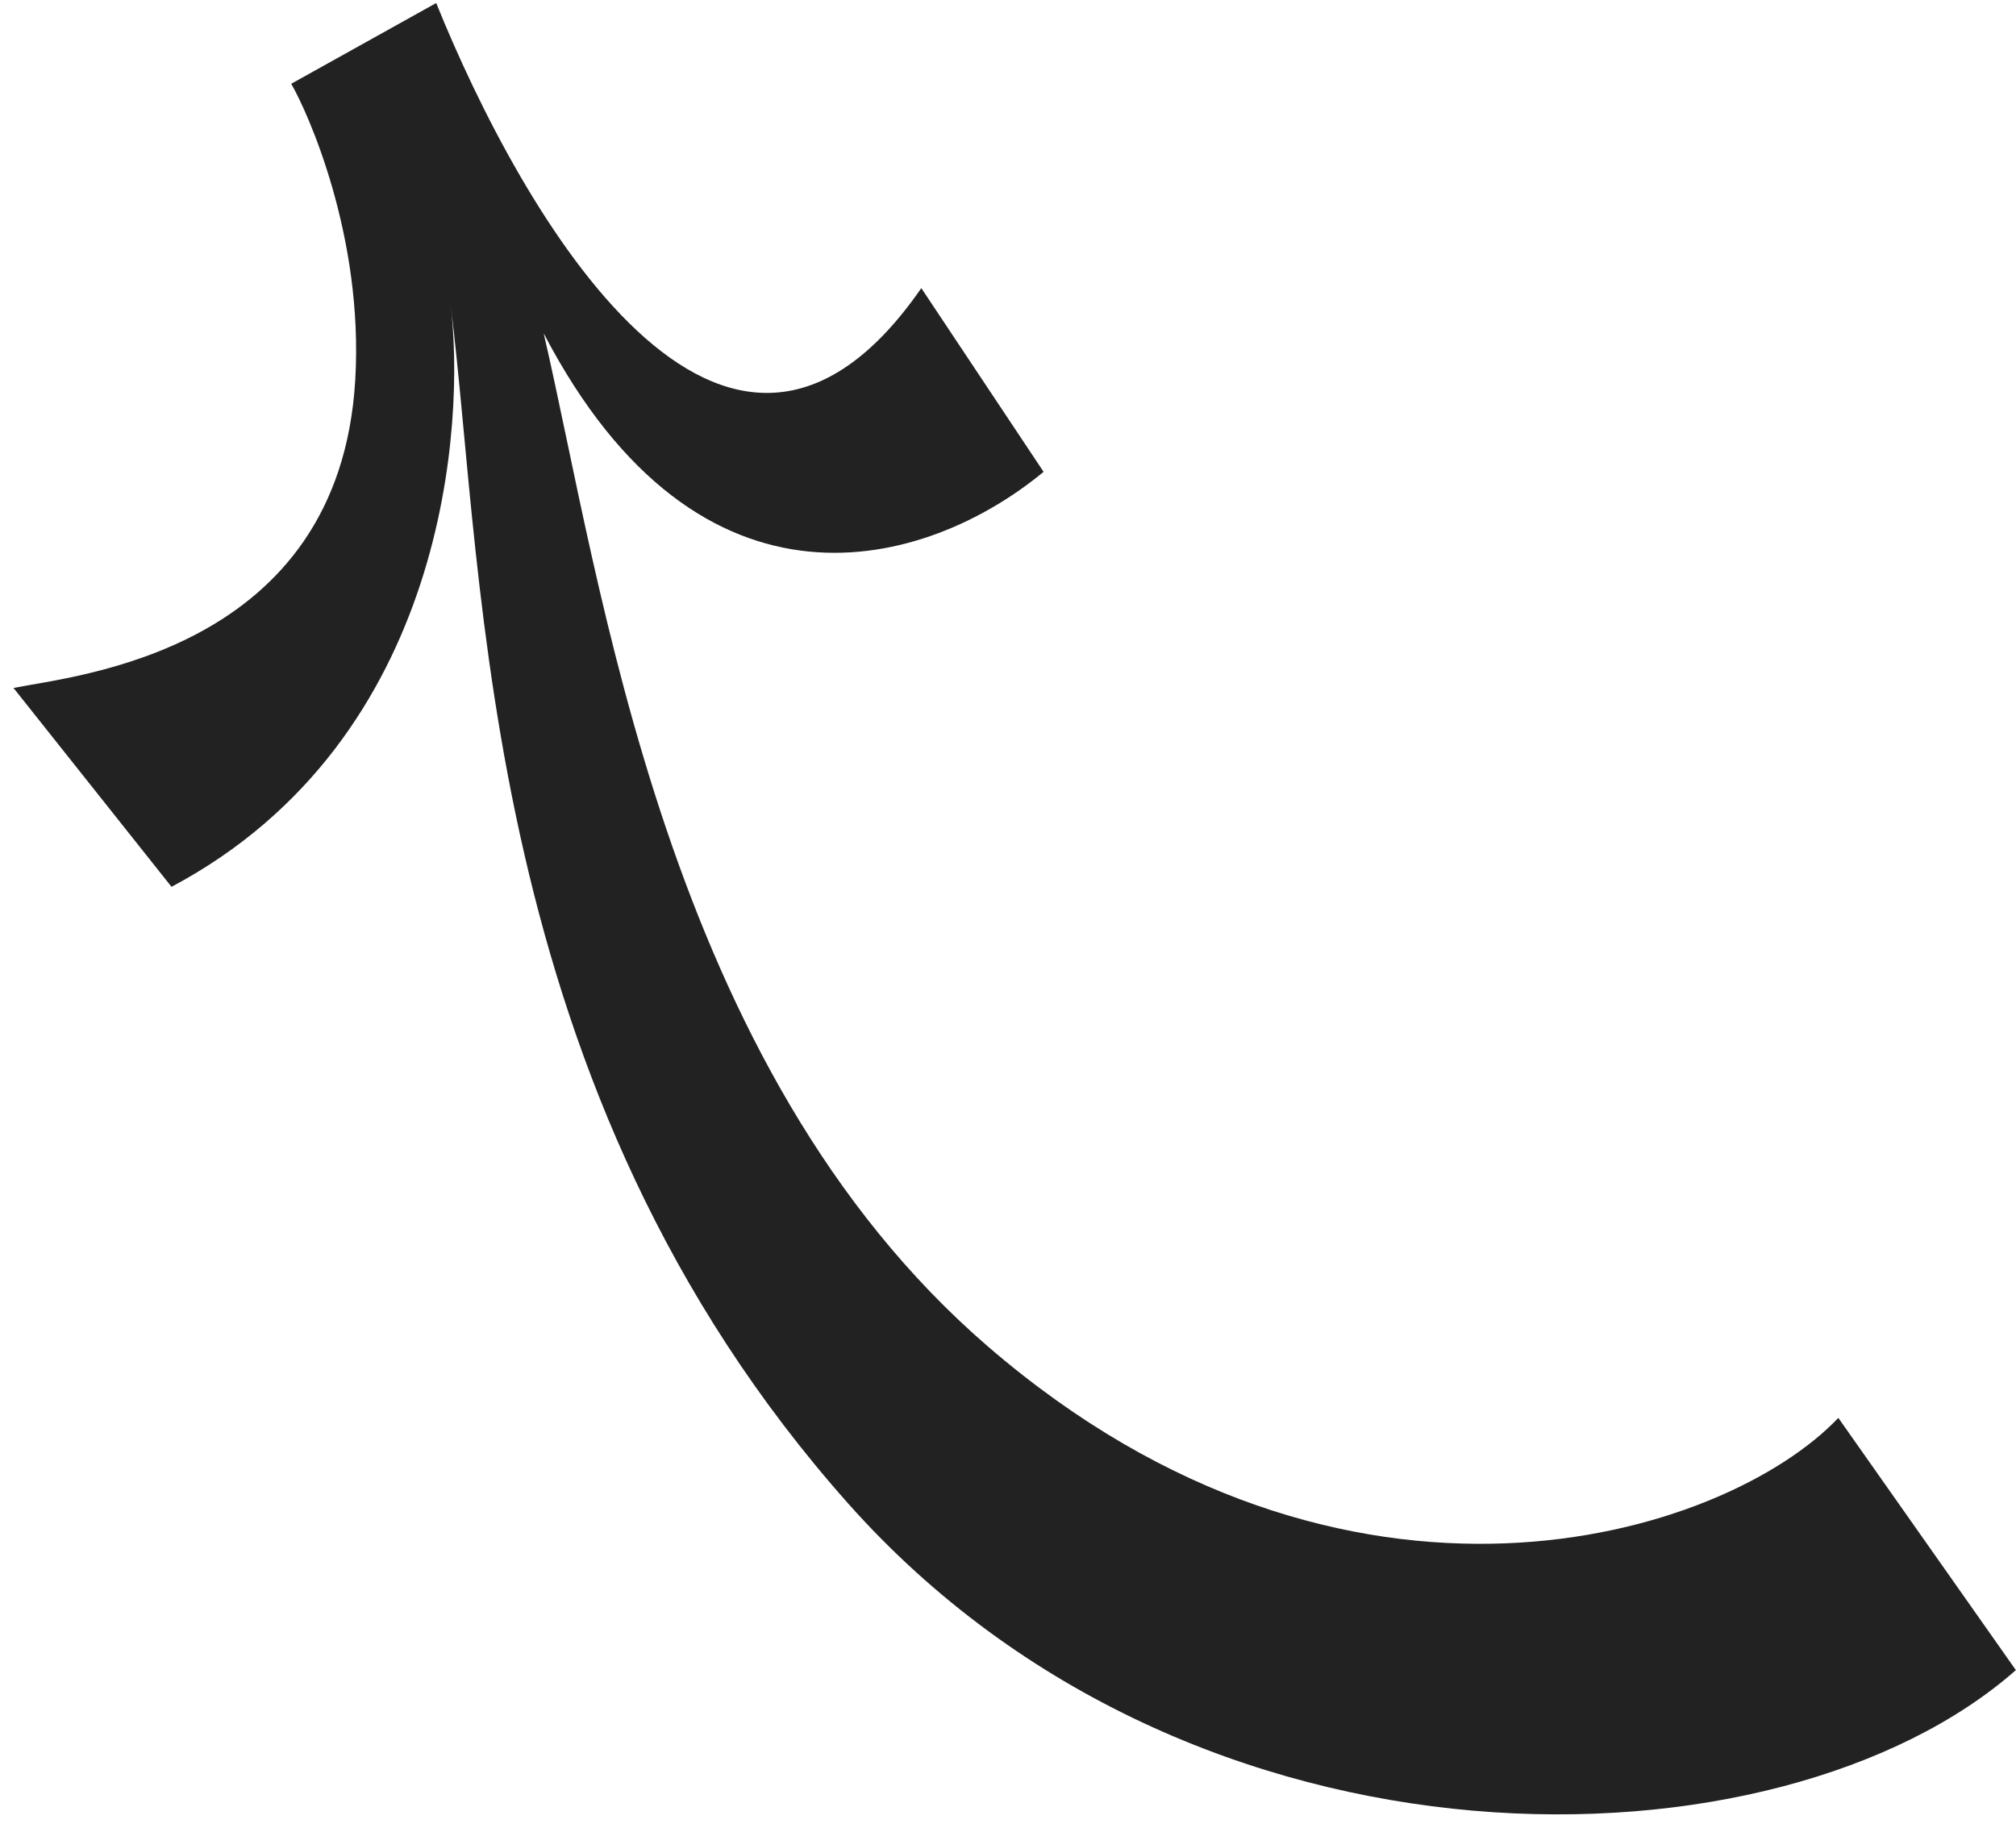 <svg width="86" height="78" viewBox="0 0 86 78" fill="none" xmlns="http://www.w3.org/2000/svg">
<path d="M15.155 16.202C14.472 27.83 3.202 28.815 0.576 29.349L7.317 37.833C19.167 31.533 19.834 17.89 19.221 12.982C20.719 24.963 20.449 46.432 36.173 64.132C50.93 80.744 75.93 80.119 85.994 71.249L78.421 60.489C73.546 65.614 57.466 70.648 42.157 57.454C28.33 45.537 25.663 24.814 23.192 14.219C29.883 27.056 39.549 24.24 44.518 20.129L39.302 12.292C30.928 24.385 22.225 9.086 18.608 0.129L12.423 3.574C13.115 4.767 15.515 10.059 15.155 16.202Z" fill="#222222"/>
</svg>

